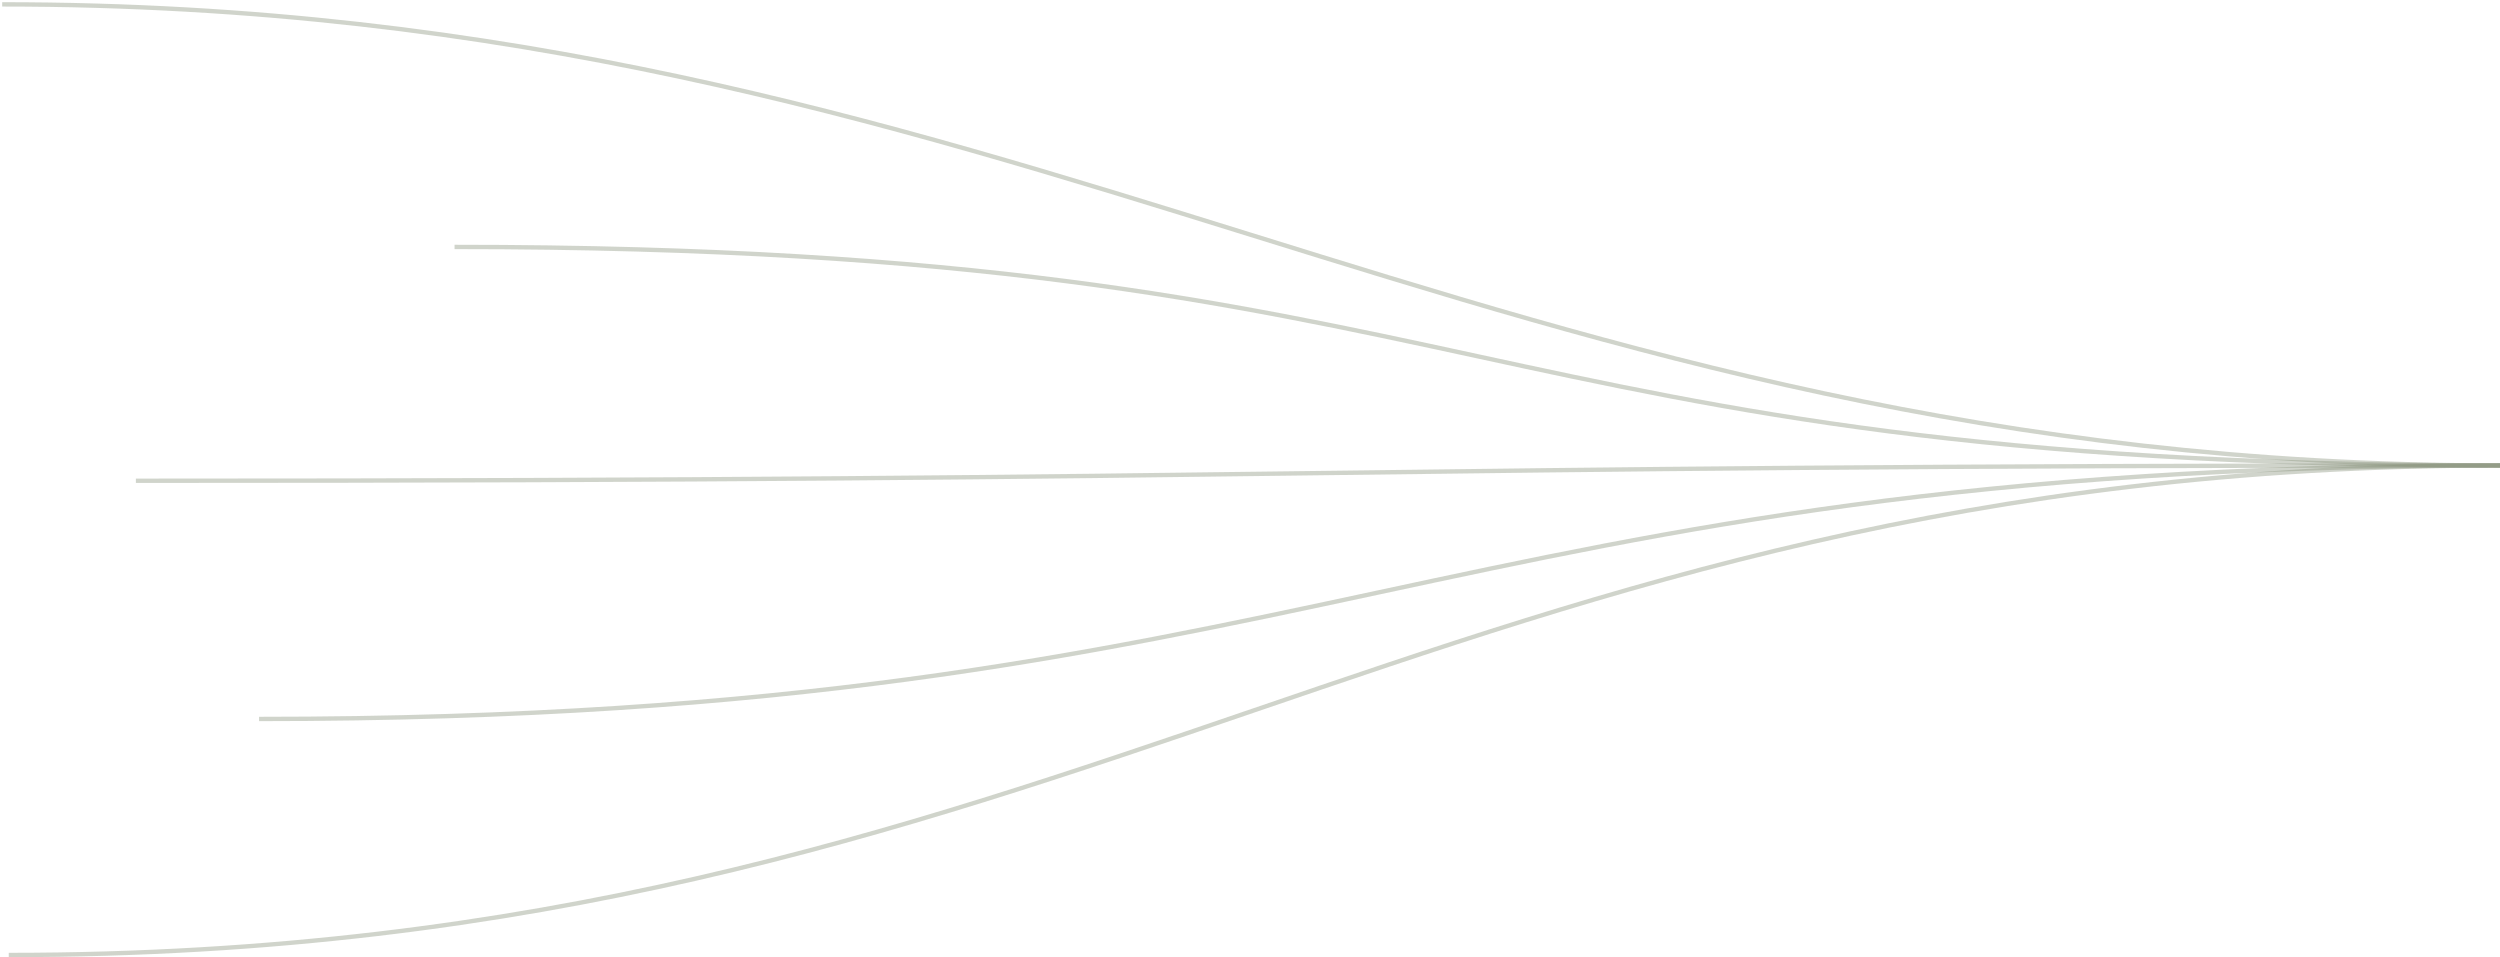 <?xml version="1.0" encoding="UTF-8"?> <svg xmlns="http://www.w3.org/2000/svg" width="572" height="219" viewBox="0 0 572 219" fill="none"><path d="M0.5 1C232.773 1 339.727 106.5 572 106.5" stroke="#89937E" stroke-opacity="0.4"></path><path d="M104 56.5C341.273 56.5 334.727 106.5 572 106.5" stroke="#89937E" stroke-opacity="0.4"></path><path d="M31.09 110C301.544 110 301.544 106.5 571.999 106.5" stroke="#89937E" stroke-opacity="0.4"></path><path d="M59.273 164.5C301.947 164.5 329.327 106.5 572.001 106.5" stroke="#89937E" stroke-opacity="0.4"></path><path d="M2 218.5C244.607 218.5 329.393 106.5 572 106.5" stroke="#89937E" stroke-opacity="0.4"></path></svg> 